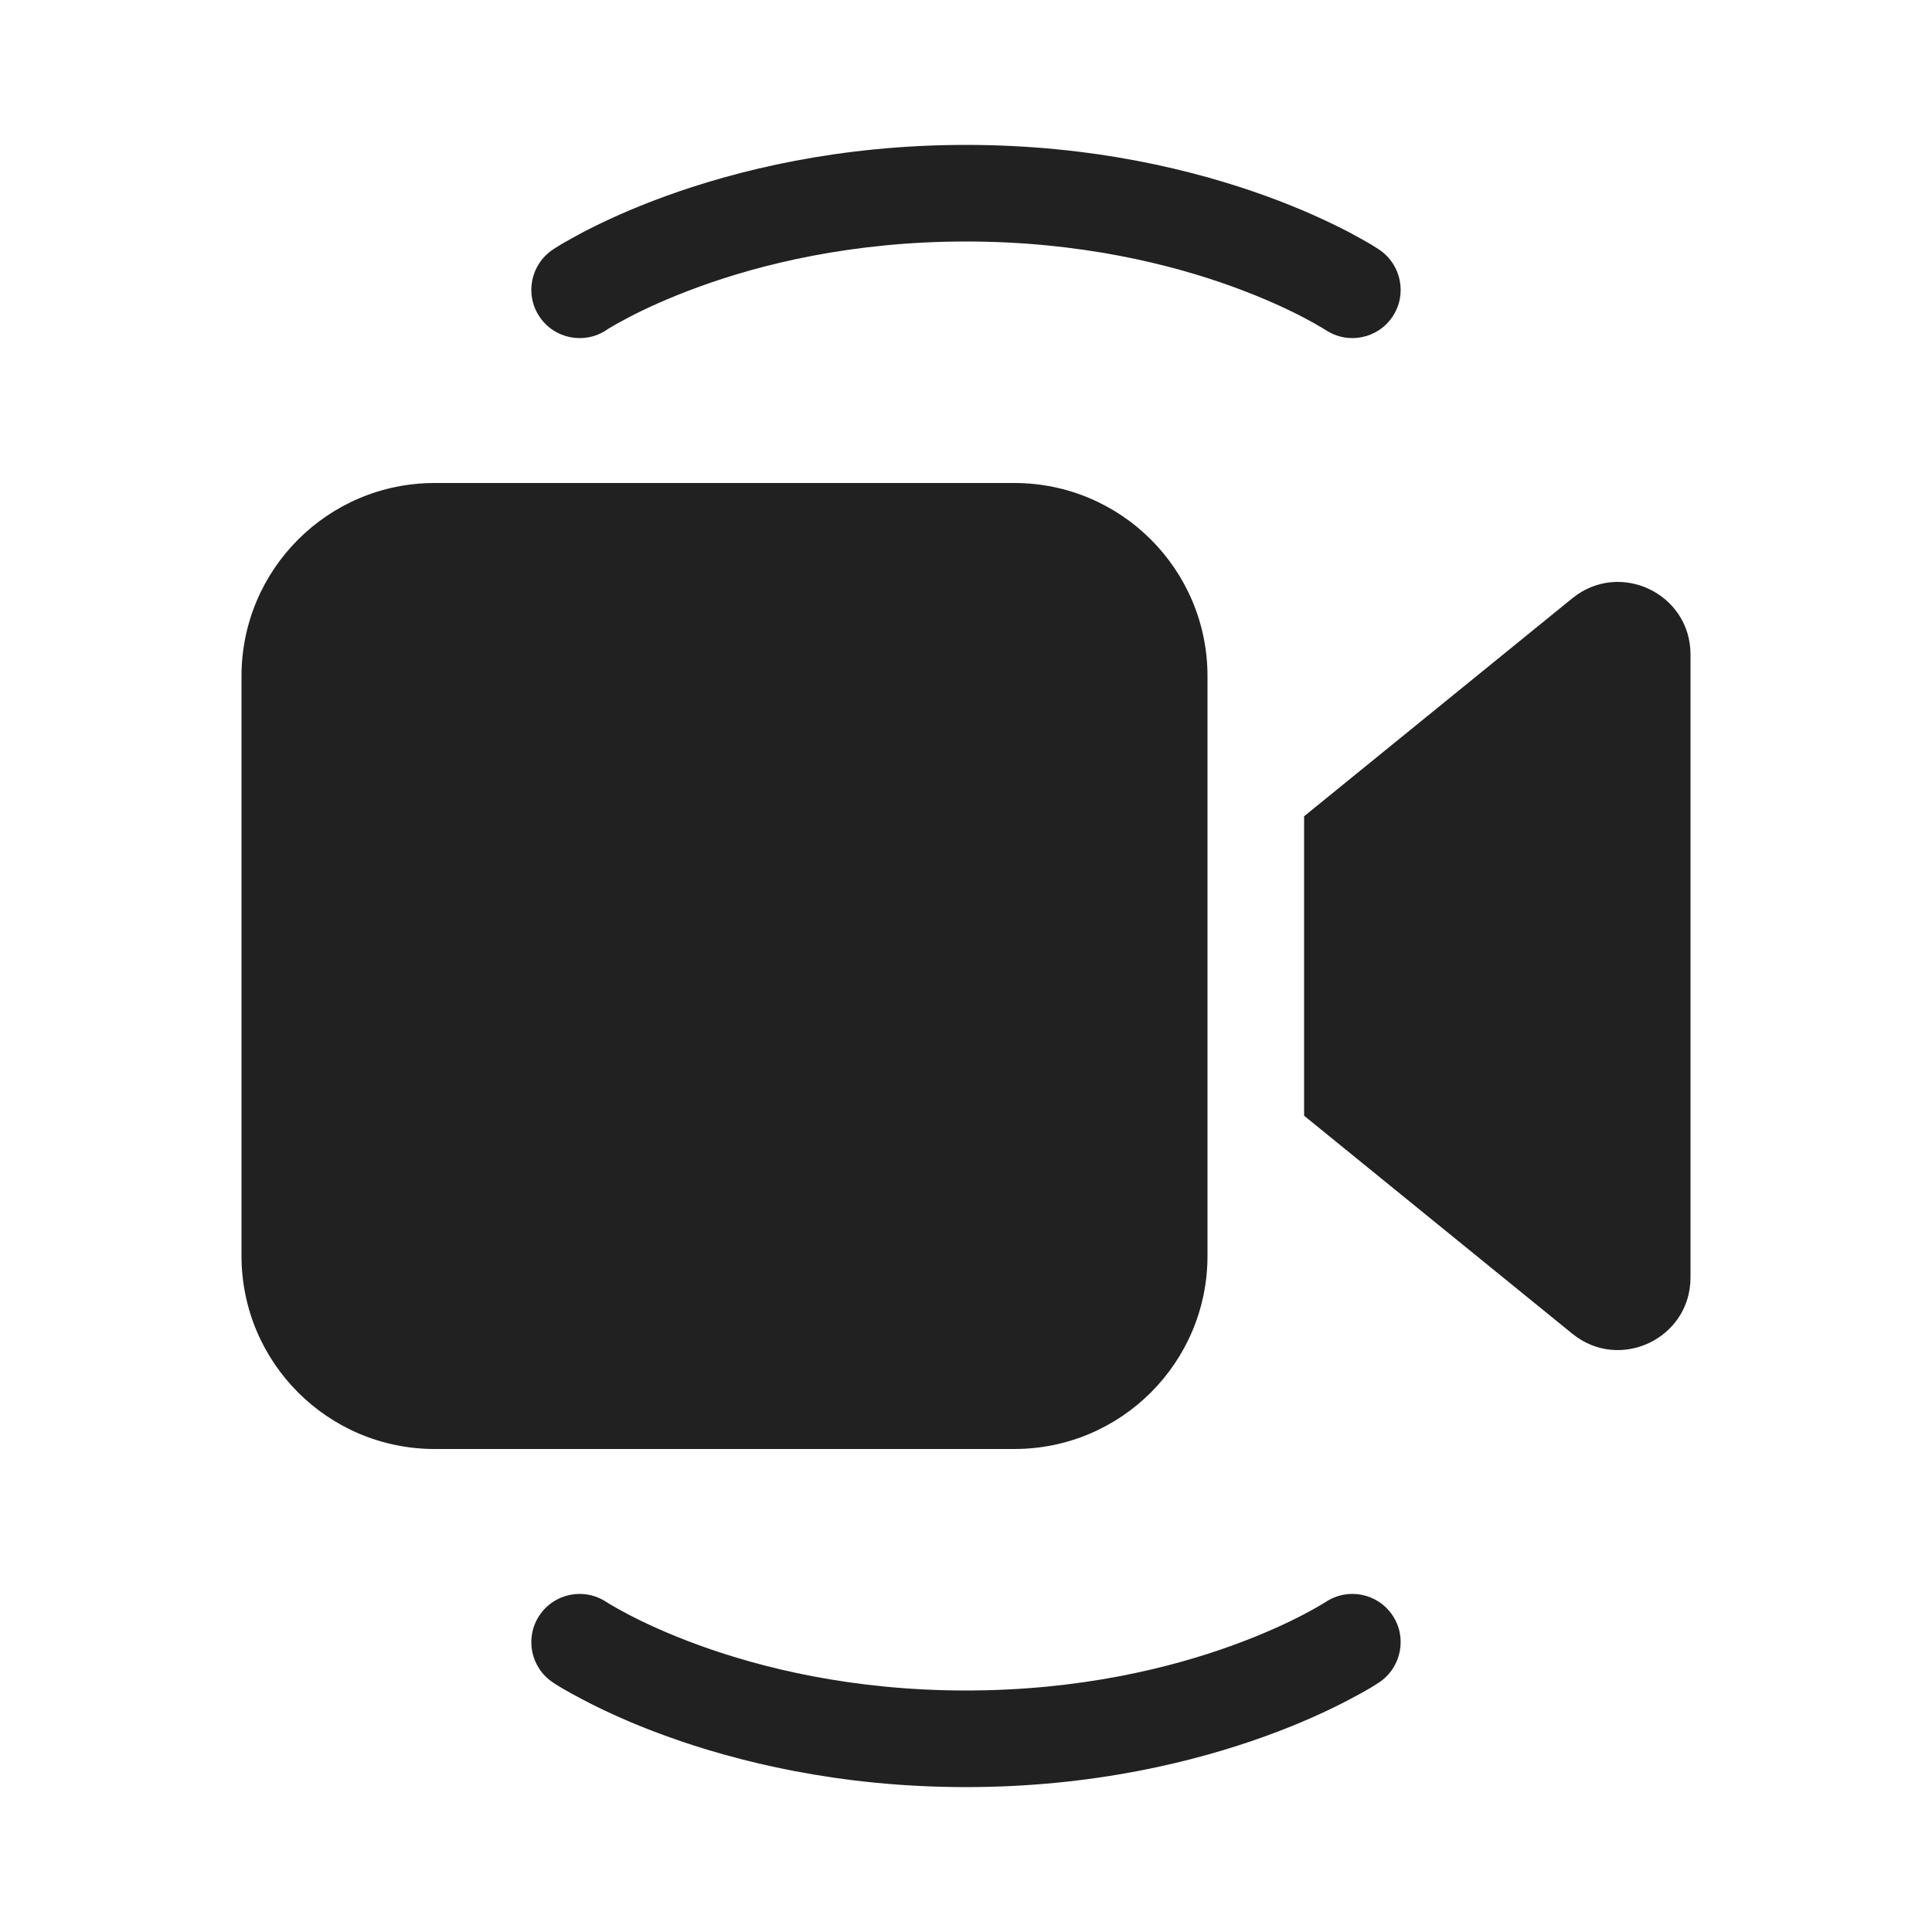 <?xml version="1.0" ?><svg fill="none" height="20" viewBox="0 0 20 20" width="20" xmlns="http://www.w3.org/2000/svg"><path d="M6.892 2.03C6.525 2.163 6.239 2.298 6.042 2.4C5.944 2.452 5.867 2.496 5.813 2.527C5.787 2.543 5.766 2.556 5.75 2.566L5.732 2.578L5.726 2.582L5.724 2.583L5.723 2.584C5.722 2.584 5.723 2.584 6 3L5.723 2.584C5.493 2.737 5.431 3.048 5.584 3.277C5.737 3.507 6.047 3.569 6.277 3.417L6.284 3.412C6.292 3.406 6.306 3.398 6.325 3.387C6.364 3.364 6.424 3.329 6.505 3.287C6.667 3.202 6.912 3.087 7.233 2.97C7.875 2.736 8.817 2.5 10 2.5C11.183 2.5 12.125 2.736 12.767 2.97C13.088 3.087 13.333 3.202 13.495 3.287C13.576 3.329 13.636 3.364 13.675 3.387C13.694 3.398 13.707 3.406 13.716 3.412L13.723 3.416C13.723 3.416 13.723 3.416 13.985 3.023L13.723 3.416C13.953 3.569 14.263 3.507 14.416 3.277C14.569 3.048 14.506 2.737 14.277 2.584L14 3C14.277 2.584 14.277 2.584 14.277 2.584L14.276 2.583L14.274 2.582L14.268 2.578L14.249 2.566C14.234 2.556 14.213 2.543 14.187 2.527C14.133 2.496 14.056 2.452 13.958 2.4C13.761 2.298 13.475 2.163 13.108 2.03C12.375 1.764 11.317 1.5 10 1.5C8.683 1.5 7.625 1.764 6.892 2.03ZM6.277 3.417C6.276 3.417 6.277 3.417 6.277 3.417V3.417ZM13.723 3.416C13.723 3.416 13.723 3.417 13.723 3.416V3.416Z" fill="#212121"/><path d="M6.892 17.97C7.625 18.236 8.683 18.5 10 18.5C11.317 18.5 12.375 18.236 13.108 17.97C13.475 17.837 13.761 17.702 13.958 17.599C14.056 17.548 14.133 17.504 14.187 17.473C14.213 17.457 14.234 17.444 14.249 17.434L14.268 17.422L14.274 17.418L14.276 17.417L14.277 17.416C14.277 17.416 14.277 17.416 14 17L14.277 17.416C14.506 17.263 14.569 16.952 14.416 16.723C14.263 16.493 13.953 16.431 13.723 16.584L13.985 16.977C13.723 16.584 13.723 16.584 13.723 16.584L13.716 16.588C13.707 16.594 13.694 16.602 13.675 16.613C13.636 16.636 13.576 16.671 13.495 16.713C13.333 16.798 13.088 16.913 12.767 17.03C12.125 17.264 11.183 17.5 10 17.5C8.817 17.5 7.875 17.264 7.233 17.03C6.912 16.913 6.667 16.798 6.505 16.713C6.424 16.671 6.364 16.636 6.325 16.613C6.306 16.602 6.292 16.594 6.284 16.588L6.277 16.584C6.047 16.431 5.737 16.493 5.584 16.723C5.431 16.952 5.493 17.263 5.723 17.416L6 17C5.723 17.416 5.722 17.416 5.723 17.416L5.724 17.417L5.726 17.418L5.732 17.422L5.75 17.434C5.766 17.444 5.787 17.457 5.813 17.473C5.867 17.504 5.944 17.548 6.042 17.599C6.239 17.702 6.525 17.837 6.892 17.97ZM6.277 16.584C6.276 16.583 6.277 16.583 6.277 16.584V16.584ZM13.723 16.584C13.723 16.584 13.723 16.584 13.723 16.584V16.584Z" fill="#212121"/><path d="M2.5 7V13C2.5 14.105 3.395 15 4.5 15H10.5C11.605 15 12.5 14.105 12.5 13V7C12.5 5.895 11.605 5 10.5 5H4.5C3.395 5 2.5 5.895 2.5 7Z" fill="#212121"/><path d="M13.5 11.55L16.277 13.807C16.767 14.205 17.5 13.856 17.5 13.225V6.775C17.5 6.144 16.767 5.795 16.277 6.193L13.5 8.45V11.55Z" fill="#212121"/></svg>